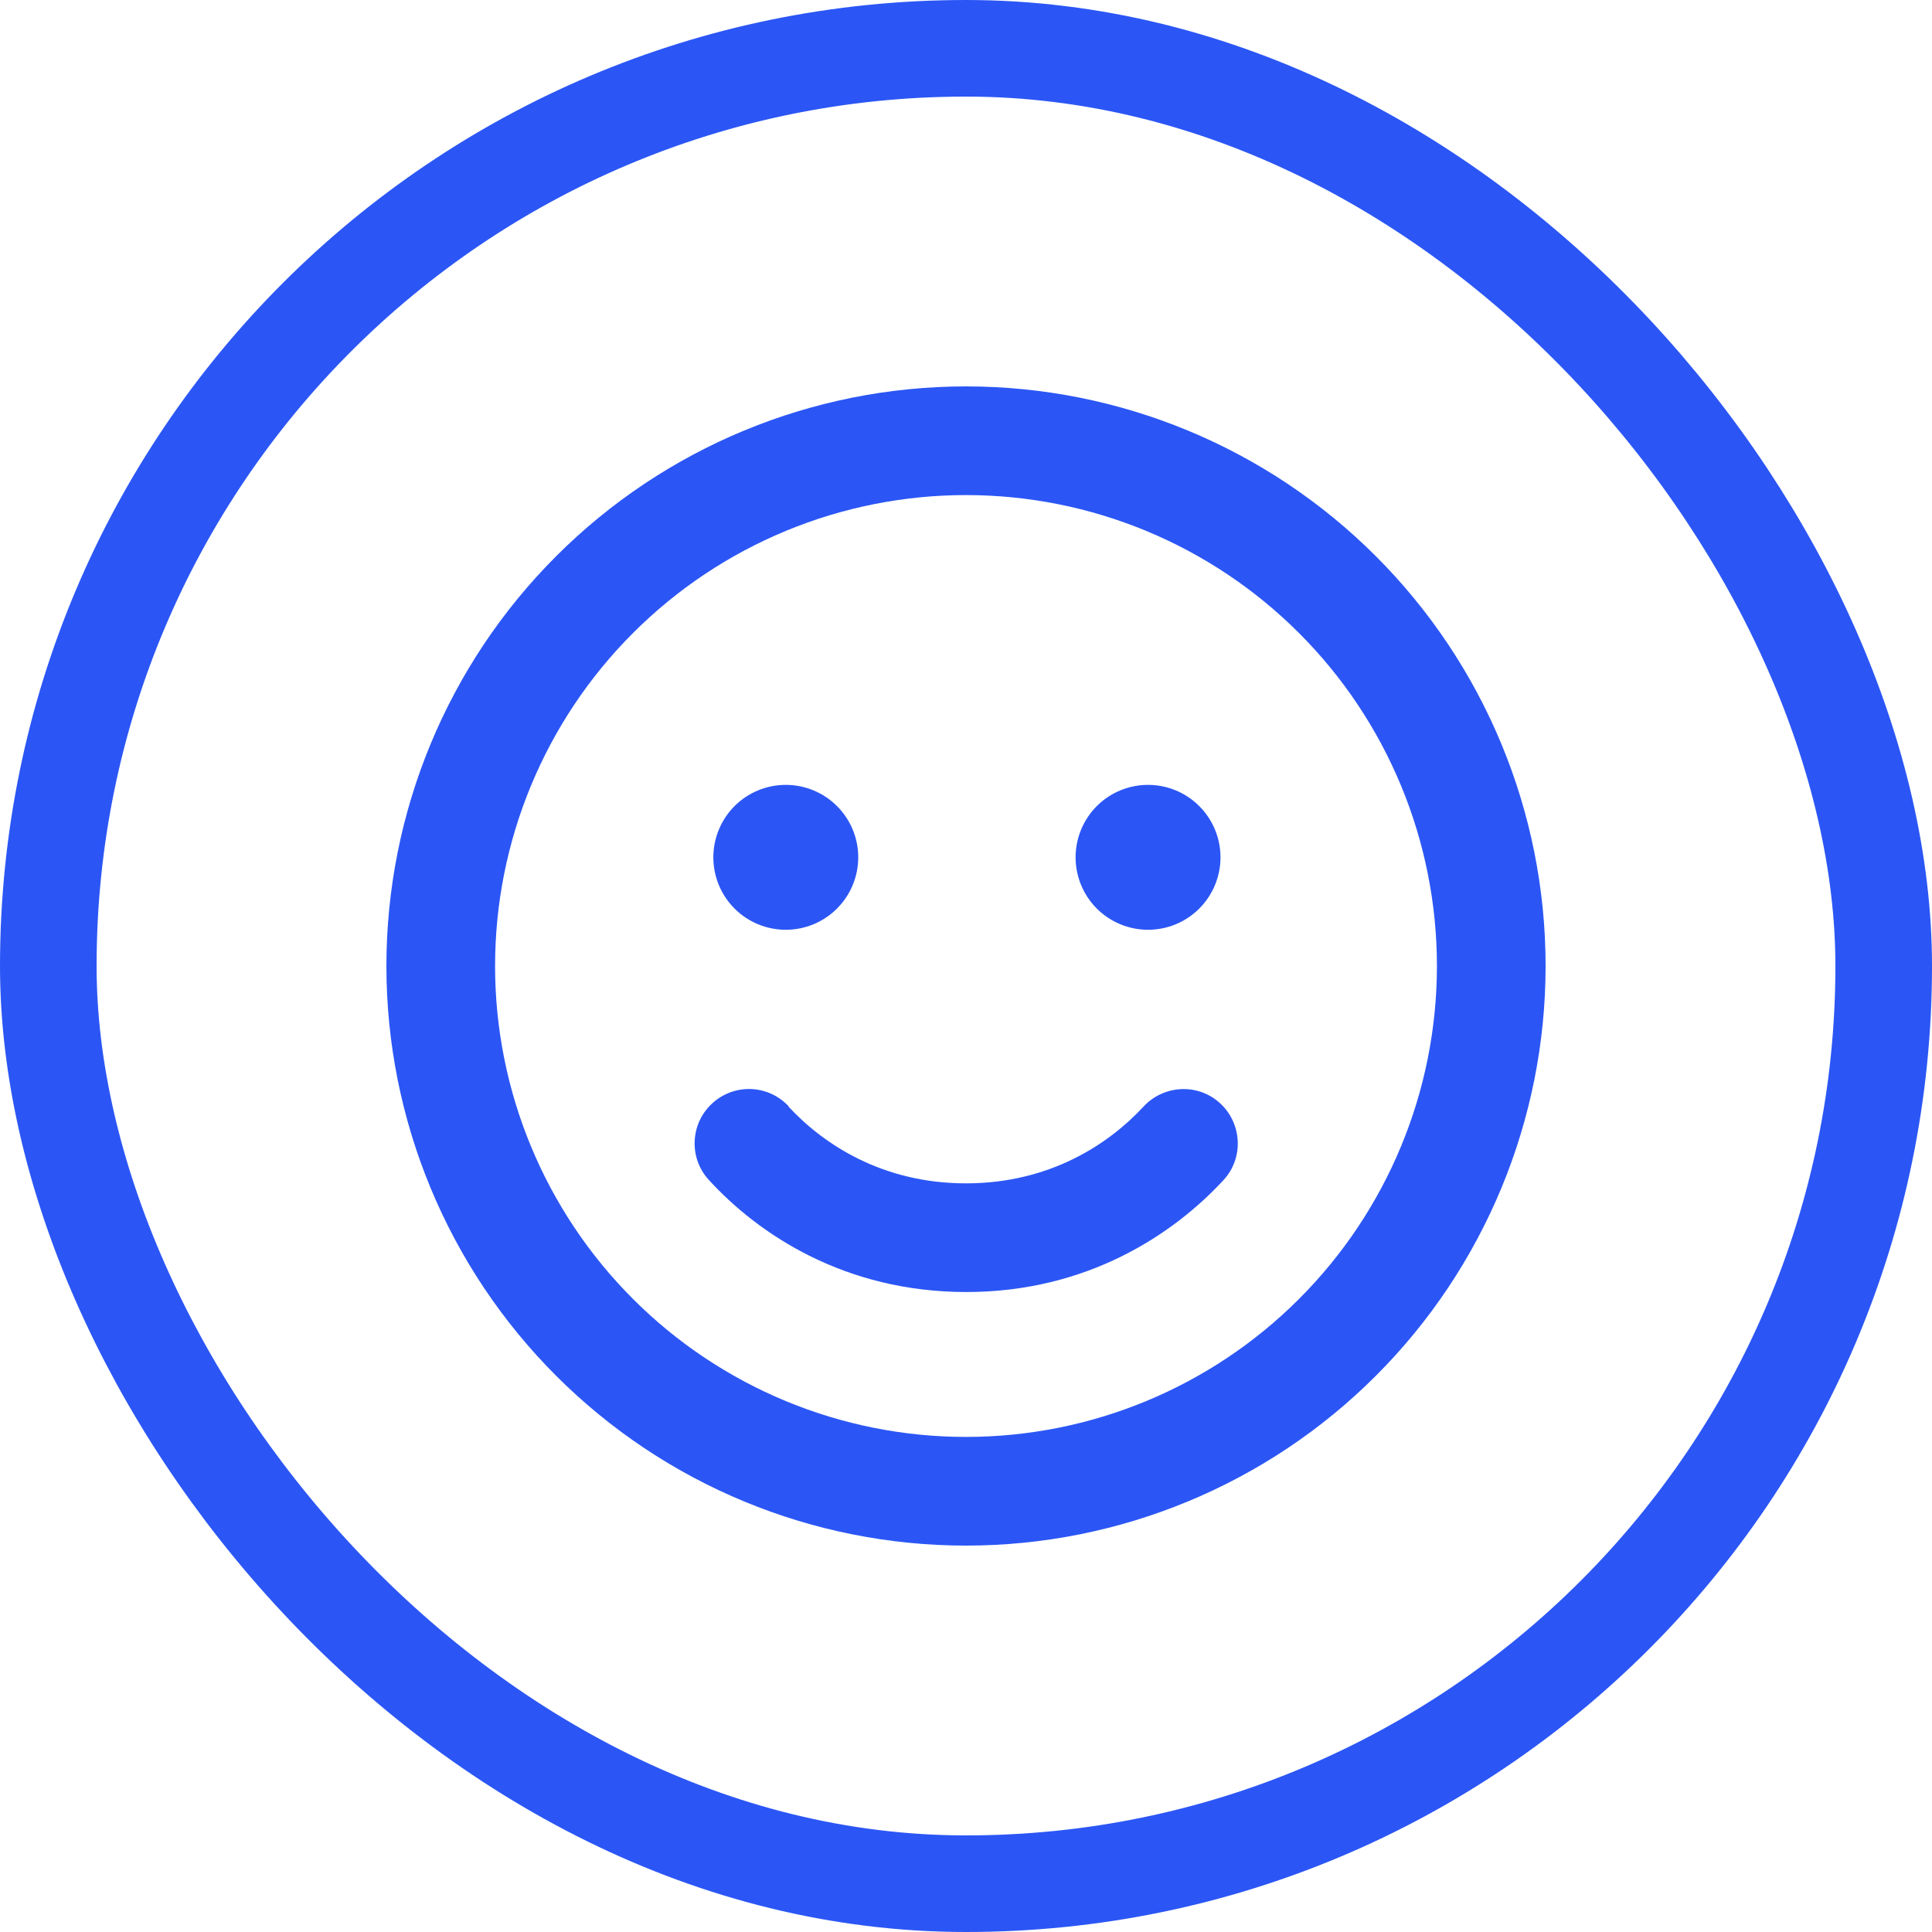 <svg width="40" height="40" viewBox="0 0 40 40" fill="none" xmlns="http://www.w3.org/2000/svg">
<path d="M29.75 20C29.75 17.414 28.723 14.934 26.894 13.106C25.066 11.277 22.586 10.25 20 10.25C17.414 10.25 14.934 11.277 13.106 13.106C11.277 14.934 10.25 17.414 10.25 20C10.25 22.586 11.277 25.066 13.106 26.894C14.934 28.723 17.414 29.75 20 29.75C22.586 29.75 25.066 28.723 26.894 26.894C28.723 25.066 29.75 22.586 29.75 20ZM8 20C8 16.817 9.264 13.765 11.515 11.515C13.765 9.264 16.817 8 20 8C23.183 8 26.235 9.264 28.485 11.515C30.736 13.765 32 16.817 32 20C32 23.183 30.736 26.235 28.485 28.485C26.235 30.736 23.183 32 20 32C16.817 32 13.765 30.736 11.515 28.485C9.264 26.235 8 23.183 8 20ZM16.325 22.911C17.038 23.68 18.256 24.5 20 24.5C21.744 24.5 22.962 23.68 23.675 22.911C24.097 22.456 24.809 22.423 25.264 22.845C25.719 23.267 25.752 23.98 25.33 24.434C24.298 25.55 22.517 26.75 20.005 26.75C17.492 26.75 15.706 25.555 14.68 24.434C14.258 23.98 14.286 23.267 14.745 22.845C15.205 22.423 15.912 22.452 16.334 22.911H16.325ZM14.769 17.75C14.769 17.352 14.927 16.971 15.208 16.689C15.489 16.408 15.871 16.25 16.269 16.25C16.667 16.25 17.048 16.408 17.329 16.689C17.611 16.971 17.769 17.352 17.769 17.75C17.769 18.148 17.611 18.529 17.329 18.811C17.048 19.092 16.667 19.25 16.269 19.25C15.871 19.25 15.489 19.092 15.208 18.811C14.927 18.529 14.769 18.148 14.769 17.75ZM23.769 16.25C24.167 16.25 24.548 16.408 24.829 16.689C25.111 16.971 25.269 17.352 25.269 17.75C25.269 18.148 25.111 18.529 24.829 18.811C24.548 19.092 24.167 19.25 23.769 19.25C23.371 19.25 22.989 19.092 22.708 18.811C22.427 18.529 22.269 18.148 22.269 17.75C22.269 17.352 22.427 16.971 22.708 16.689C22.989 16.408 23.371 16.25 23.769 16.25Z" fill="#2B56F5"/>
<rect x="1" y="1" width="38" height="38" rx="19" stroke="#2B56F5" stroke-width="2"/>
</svg>

